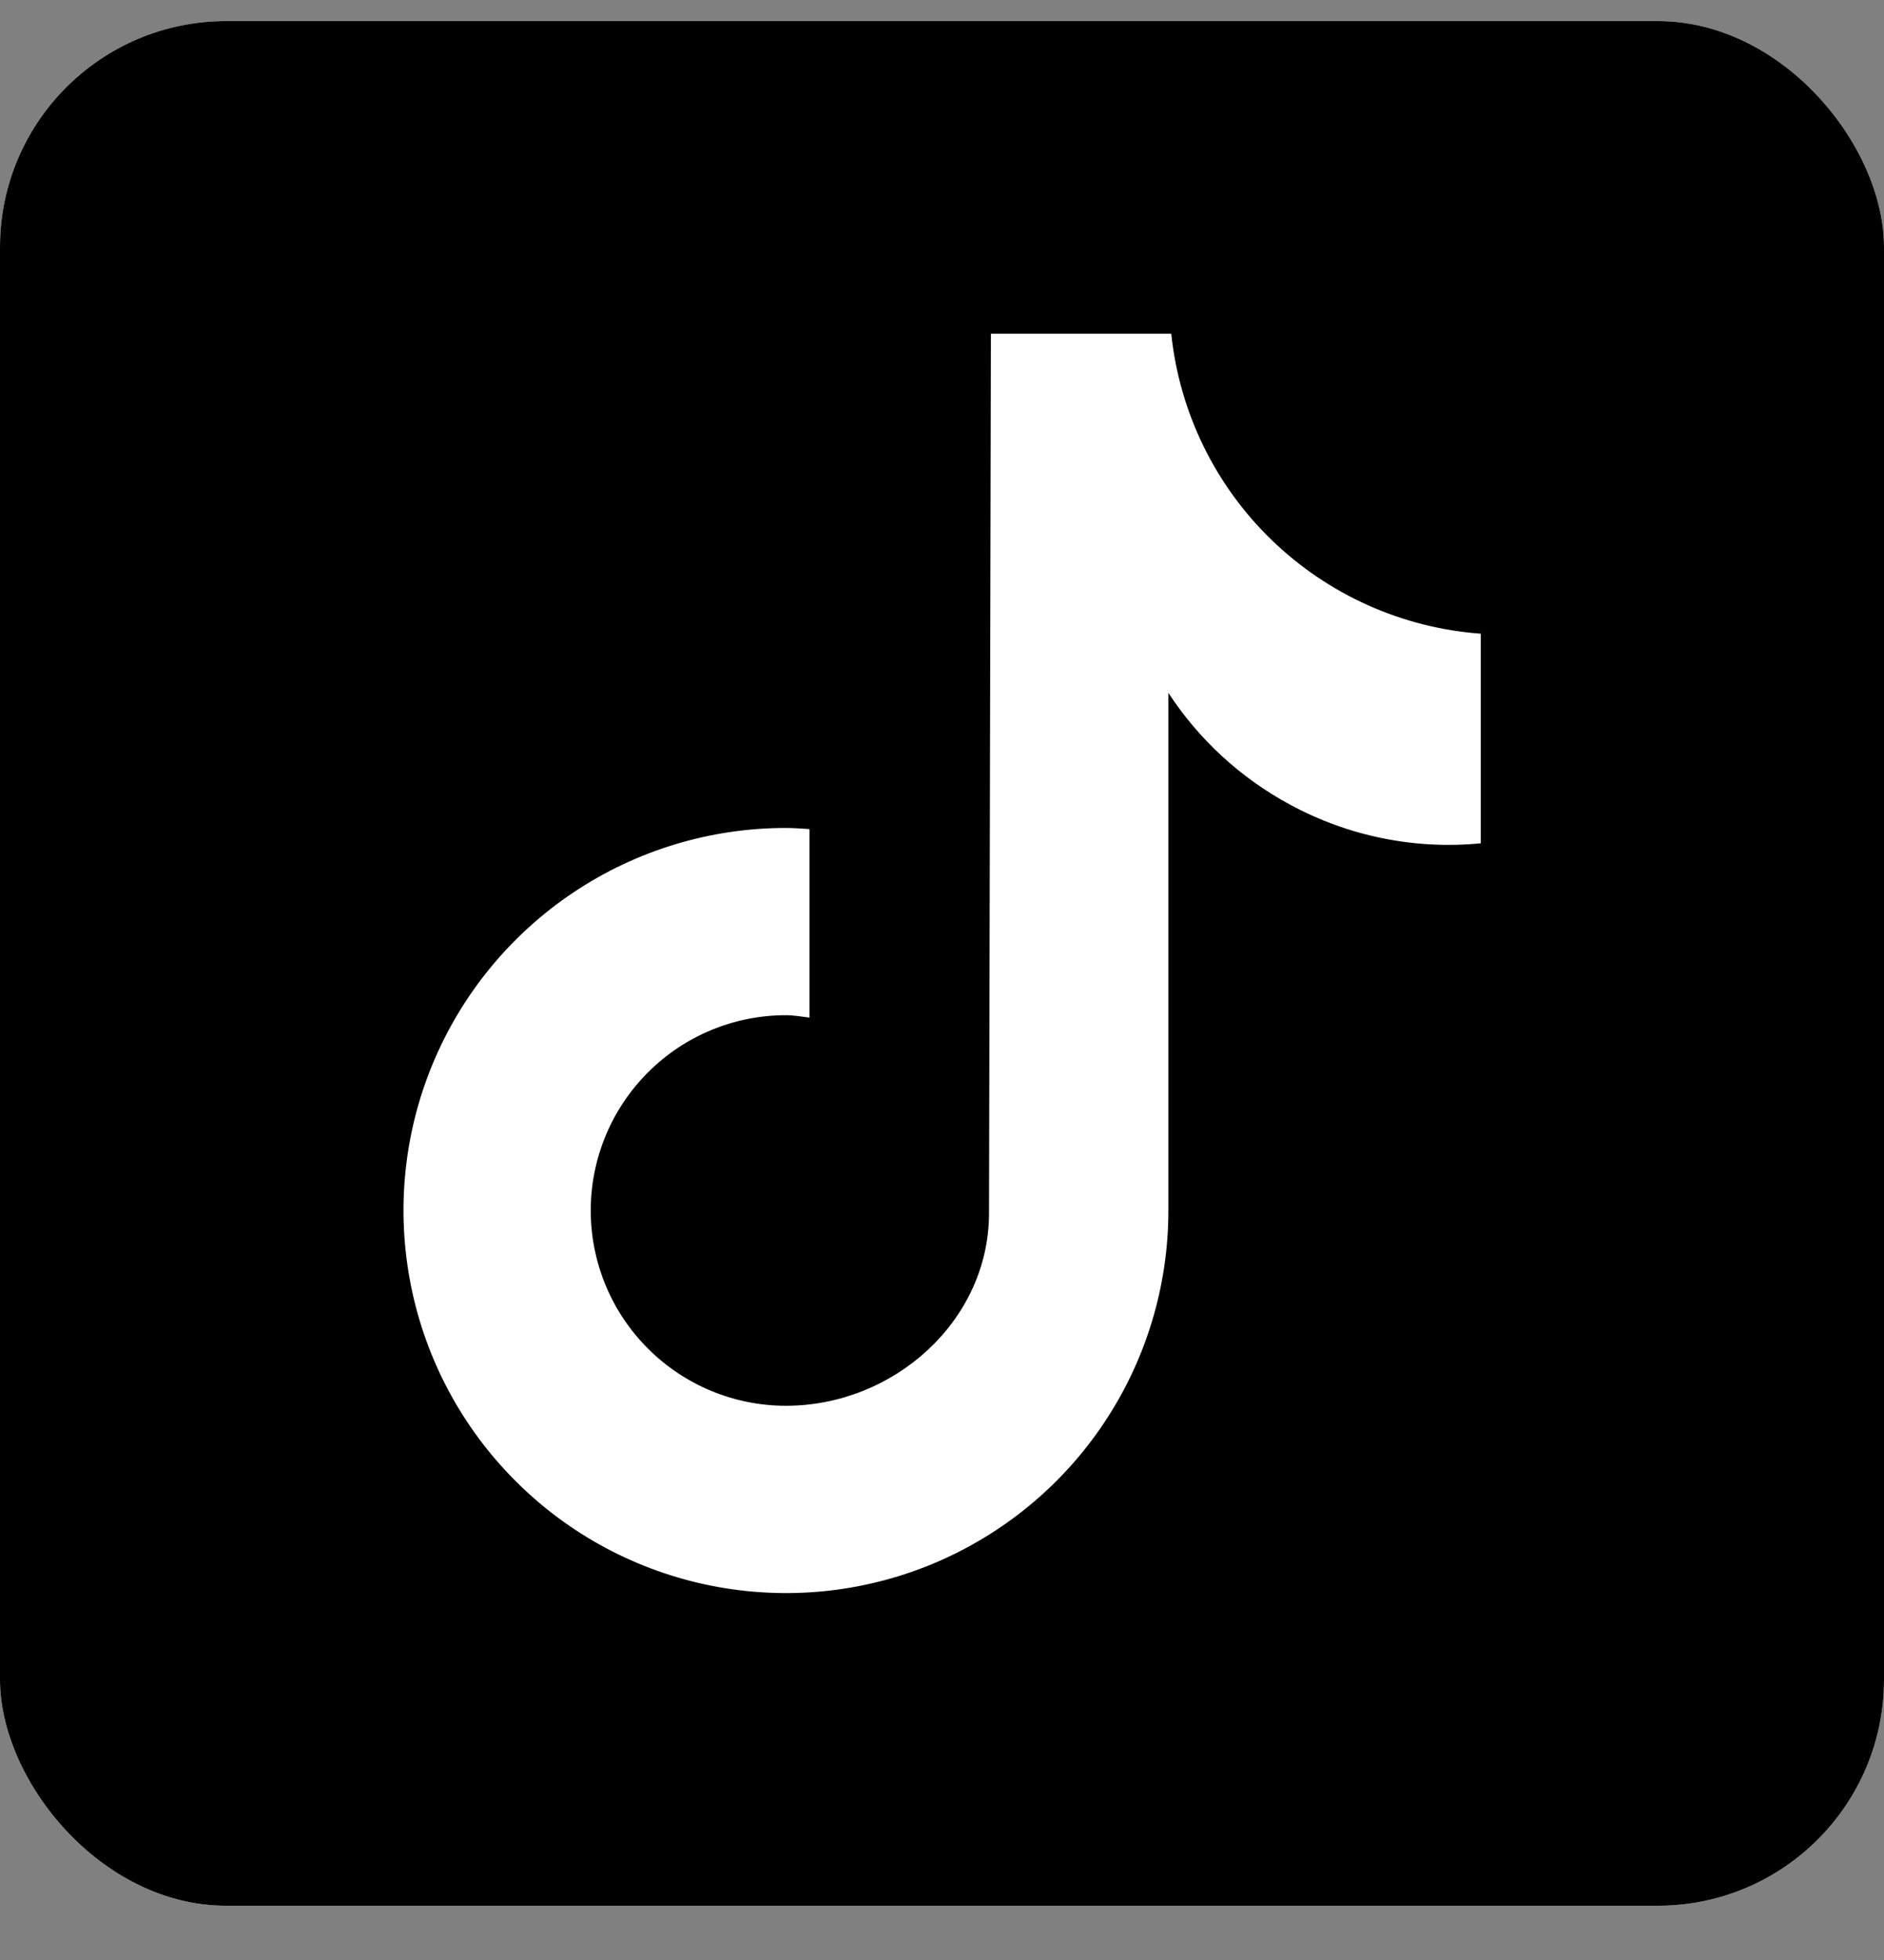 <svg width="25" height="26" viewBox="0 0 25 26" fill="none" xmlns="http://www.w3.org/2000/svg">
<rect x="0" y="0" width="25" height="26" fill="#808080" stroke="none"/>
<g clip-path="url(#clip0_2009_943)">
<rect y="0.28" width="25" height="25" rx="3" fill="white"/>
<path d="M22.024 0.28H2.976C2.187 0.281 1.431 0.595 0.873 1.153C0.315 1.711 0.001 2.467 0 3.256V22.304C0 23.947 1.335 25.28 2.976 25.28H22.024C22.813 25.279 23.569 24.965 24.127 24.407C24.685 23.849 24.999 23.093 25 22.304V3.256C24.999 2.467 24.685 1.711 24.127 1.153C23.569 0.595 22.813 0.281 22.024 0.28ZM19.646 11.187C18.77 11.272 17.888 11.092 17.115 10.672C16.463 10.32 15.909 9.811 15.504 9.191V16.058C15.504 17.061 15.207 18.043 14.649 18.877C14.091 19.712 13.299 20.362 12.371 20.747C11.444 21.131 10.424 21.231 9.439 21.035C8.455 20.84 7.55 20.356 6.841 19.646C6.131 18.937 5.647 18.032 5.452 17.048C5.256 16.063 5.356 15.043 5.74 14.116C6.125 13.188 6.775 12.396 7.61 11.838C8.444 11.28 9.425 10.983 10.429 10.983C10.535 10.983 10.637 10.992 10.742 10.998V13.499C10.637 13.487 10.536 13.467 10.429 13.467C9.742 13.467 9.083 13.74 8.598 14.226C8.112 14.712 7.839 15.371 7.839 16.058C7.839 16.745 8.112 17.404 8.598 17.889C9.083 18.375 9.742 18.648 10.429 18.648C11.86 18.648 13.124 17.522 13.124 16.091L13.149 4.427H15.542C15.651 5.467 16.122 6.435 16.873 7.162C17.624 7.889 18.606 8.33 19.649 8.406V11.187" fill="black"/>
</g>
<defs>
<clipPath id="clip0_2009_943">
<rect y="0.28" width="25" height="25" rx="3" fill="white"/>
</clipPath>
</defs>
</svg>
